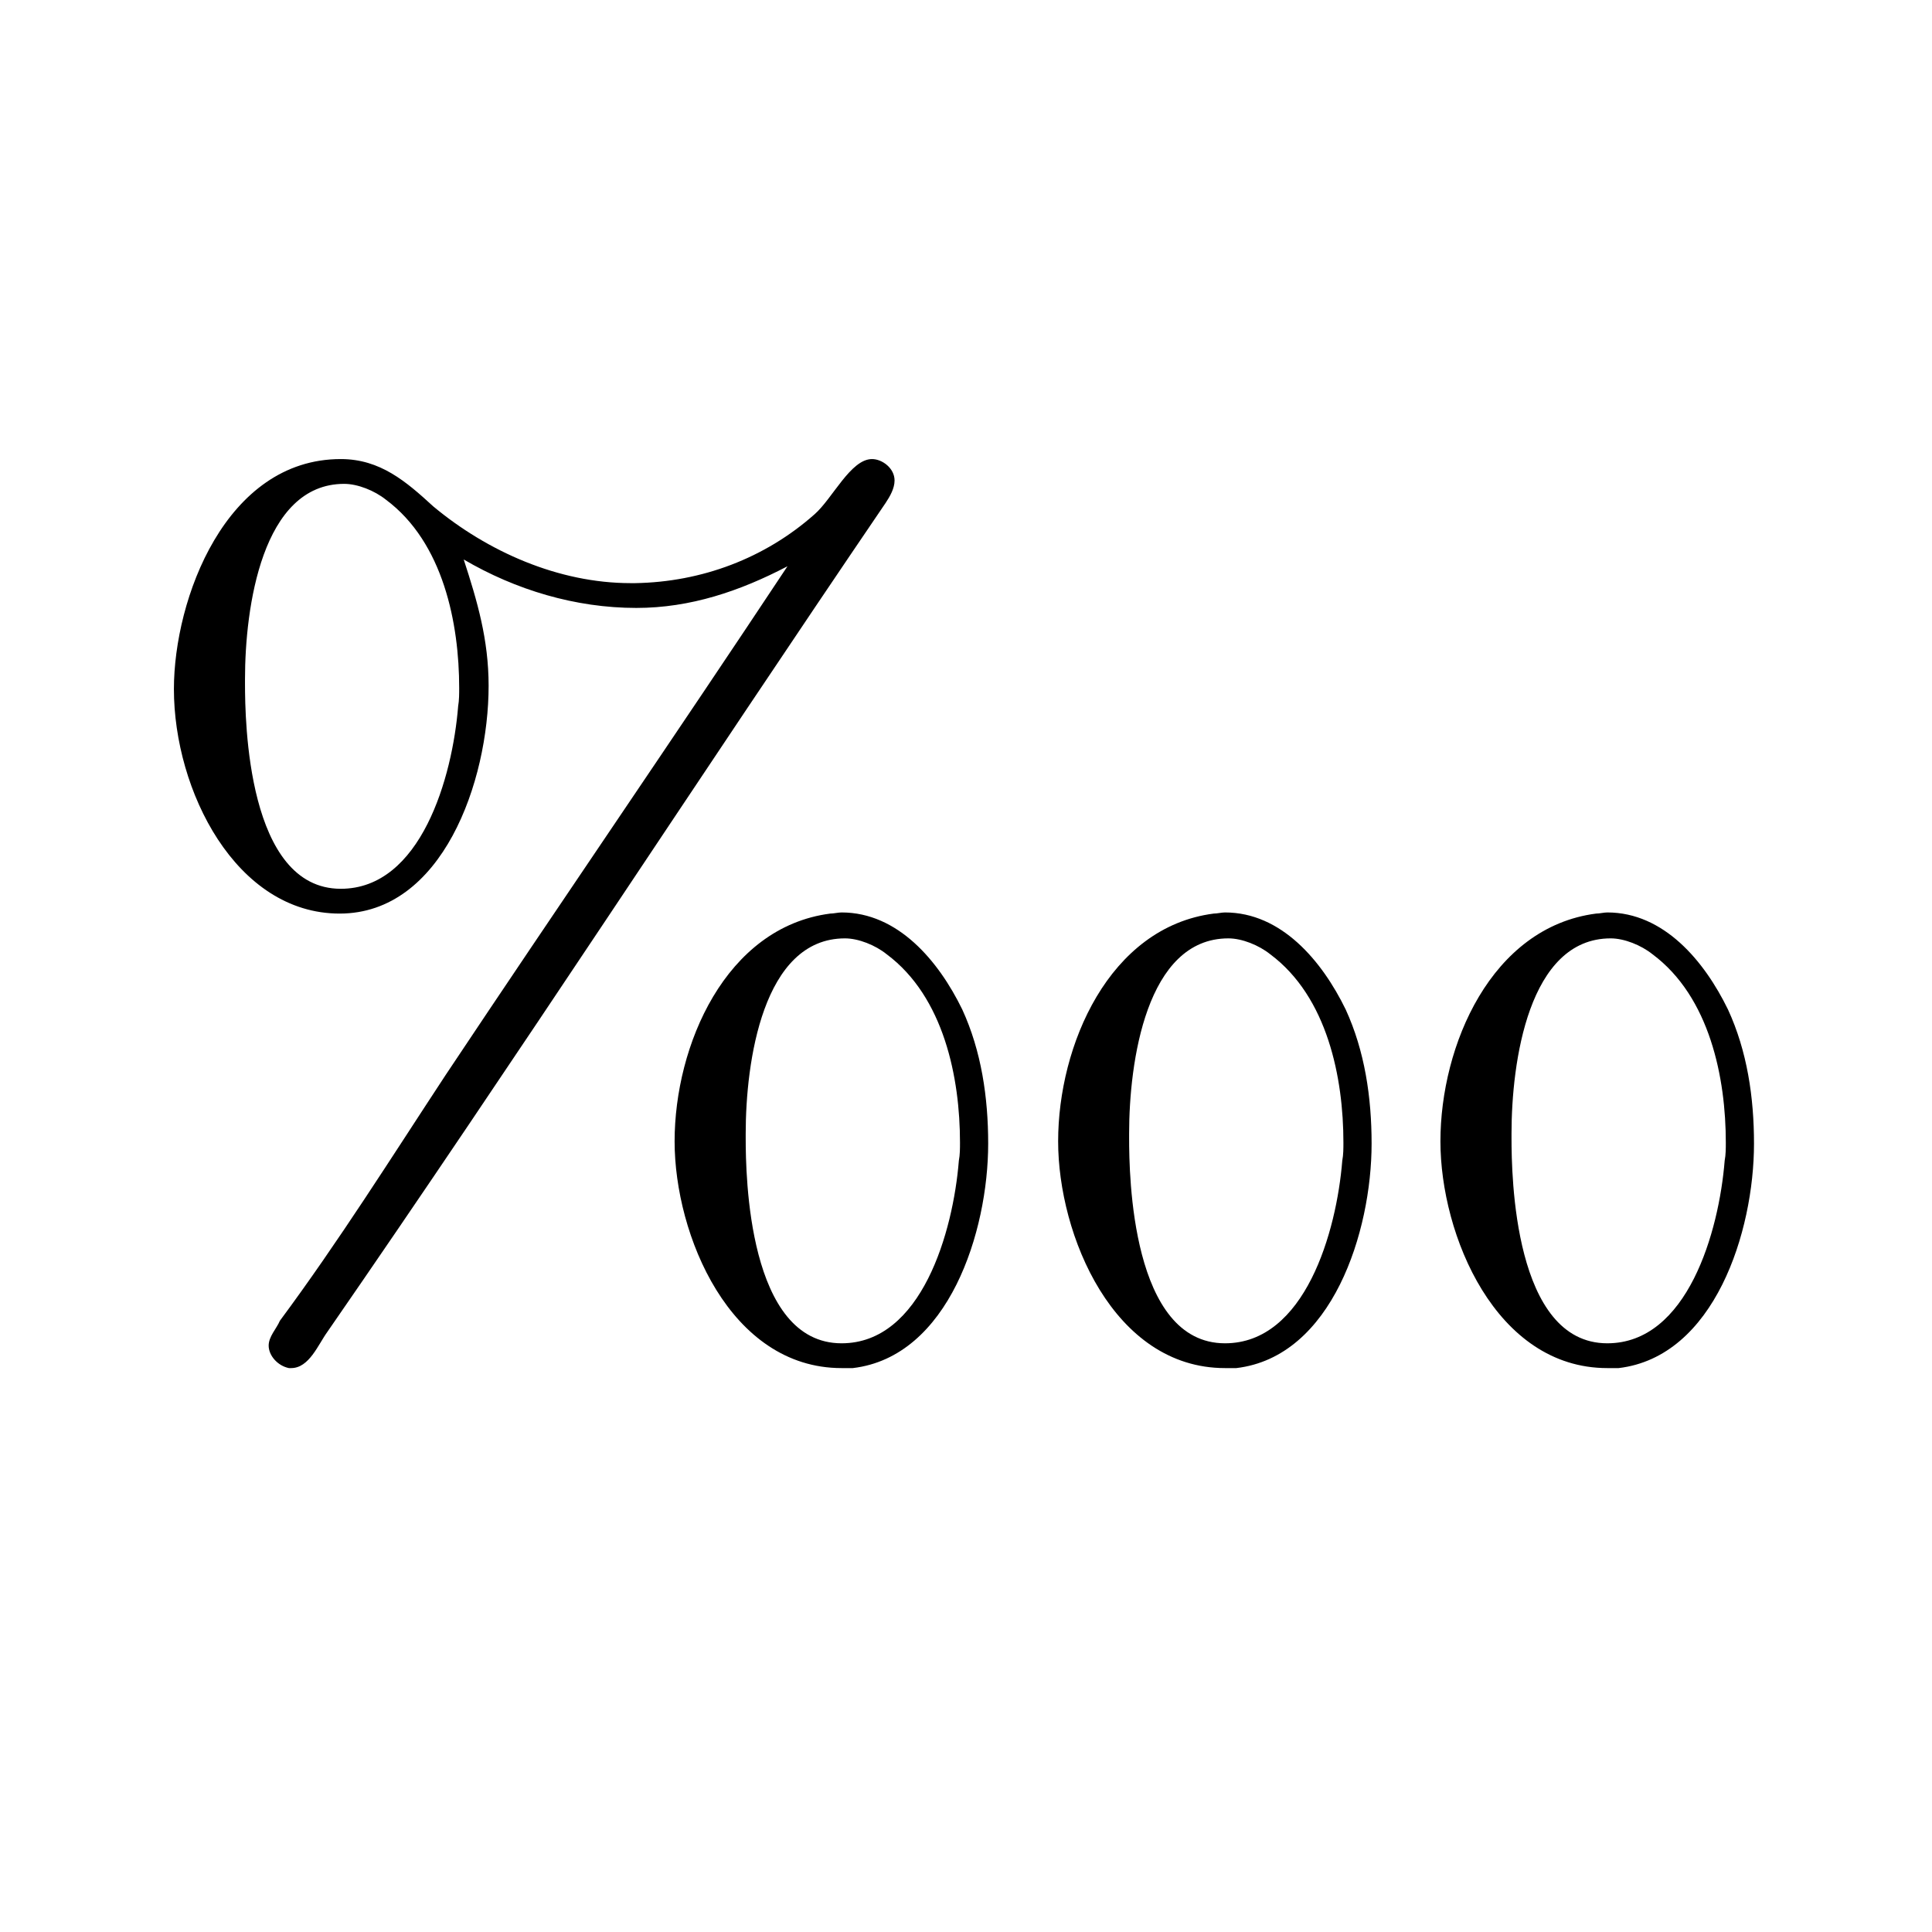 <?xml version='1.0' encoding='UTF-8'?>
<!-- This file was generated by dvisvgm 2.13.3 -->
<svg version='1.1' xmlns='http://www.w3.org/2000/svg' xmlns:xlink='http://www.w3.org/1999/xlink' viewBox='-134.978 -134.978 32 32'>
<title>\textpertenthousand</title>
<desc Packages='{textcomp}' CommandUnicode='U+2031' UnicodePackages='[utf8]{inputenc}'/>
<defs>
<path id='g0-152' d='M3.108-6.595C3.567-6.326 4.095-6.167 4.633-6.167C5.111-6.167 5.549-6.316 5.968-6.535C4.971-5.031 3.945-3.537 2.949-2.042C2.471-1.315 2.002-.568 1.484 .13C1.455 .199 1.385 .269 1.385 .349C1.385 .438 1.465 .528 1.564 .548H1.584C1.743 .548 1.823 .339 1.903 .229C3.577-2.192 5.181-4.663 6.834-7.093C6.874-7.153 6.914-7.223 6.914-7.293C6.914-7.402 6.804-7.482 6.715-7.482C6.526-7.482 6.366-7.133 6.207-6.994C5.768-6.605 5.21-6.396 4.623-6.386H4.583C3.945-6.386 3.318-6.665 2.839-7.064C2.6-7.283 2.371-7.482 2.022-7.482C1.006-7.482 .548-6.247 .548-5.45C.548-4.553 1.096-3.467 2.012-3.467C2.919-3.467 3.328-4.633 3.328-5.479C3.328-5.888 3.228-6.227 3.108-6.595ZM9.733-3.467C8.807-3.347 8.359-2.301 8.359-1.455C8.359-.628 8.847 .548 9.833 .548H9.933C10.78 .448 11.128-.658 11.128-1.435C11.128-1.843 11.068-2.252 10.899-2.62C10.69-3.049 10.331-3.477 9.833-3.477C9.803-3.477 9.763-3.467 9.733-3.467ZM6.346-3.467C5.42-3.347 4.971-2.301 4.971-1.455C4.971-.628 5.46 .548 6.446 .548H6.545C7.392 .448 7.741-.658 7.741-1.435C7.741-1.843 7.681-2.252 7.512-2.62C7.303-3.049 6.944-3.477 6.446-3.477C6.416-3.477 6.376-3.467 6.346-3.467ZM13.111-3.467C12.184-3.347 11.736-2.301 11.736-1.455C11.736-.628 12.224 .548 13.21 .548H13.31C14.157 .448 14.506-.658 14.506-1.435C14.506-1.843 14.446-2.252 14.276-2.62C14.067-3.049 13.709-3.477 13.21-3.477C13.181-3.477 13.141-3.467 13.111-3.467ZM14.247-1.285C14.197-.658 13.918 .329 13.21 .329C12.384 .329 12.364-1.156 12.364-1.484V-1.524C12.364-2.152 12.513-3.248 13.24-3.248C13.36-3.248 13.509-3.188 13.609-3.108C14.117-2.73 14.257-2.012 14.257-1.445C14.257-1.395 14.257-1.335 14.247-1.285ZM10.869-1.285C10.819-.658 10.54 .329 9.833 .329C9.006 .329 8.986-1.156 8.986-1.484V-1.524C8.986-2.152 9.136-3.248 9.863-3.248C9.983-3.248 10.132-3.188 10.232-3.108C10.74-2.73 10.879-2.012 10.879-1.445C10.879-1.395 10.879-1.335 10.869-1.285ZM3.059-5.3C3.009-4.672 2.73-3.686 2.022-3.686C1.196-3.686 1.176-5.171 1.176-5.499V-5.539C1.176-6.167 1.325-7.263 2.052-7.263C2.172-7.263 2.321-7.203 2.421-7.123C2.929-6.745 3.068-6.027 3.068-5.46C3.068-5.41 3.068-5.35 3.059-5.3ZM7.482-1.285C7.432-.658 7.153 .329 6.446 .329C5.619 .329 5.599-1.156 5.599-1.484V-1.524C5.599-2.152 5.748-3.248 6.476-3.248C6.595-3.248 6.745-3.188 6.844-3.108C7.352-2.73 7.492-2.012 7.492-1.445C7.492-1.395 7.492-1.335 7.482-1.285Z'/>
</defs>
<g id='page1' transform='scale(1.875)'>
<use x='-71' y='-60.451' xlink:href='#g0-152'/>
</g>
</svg>

